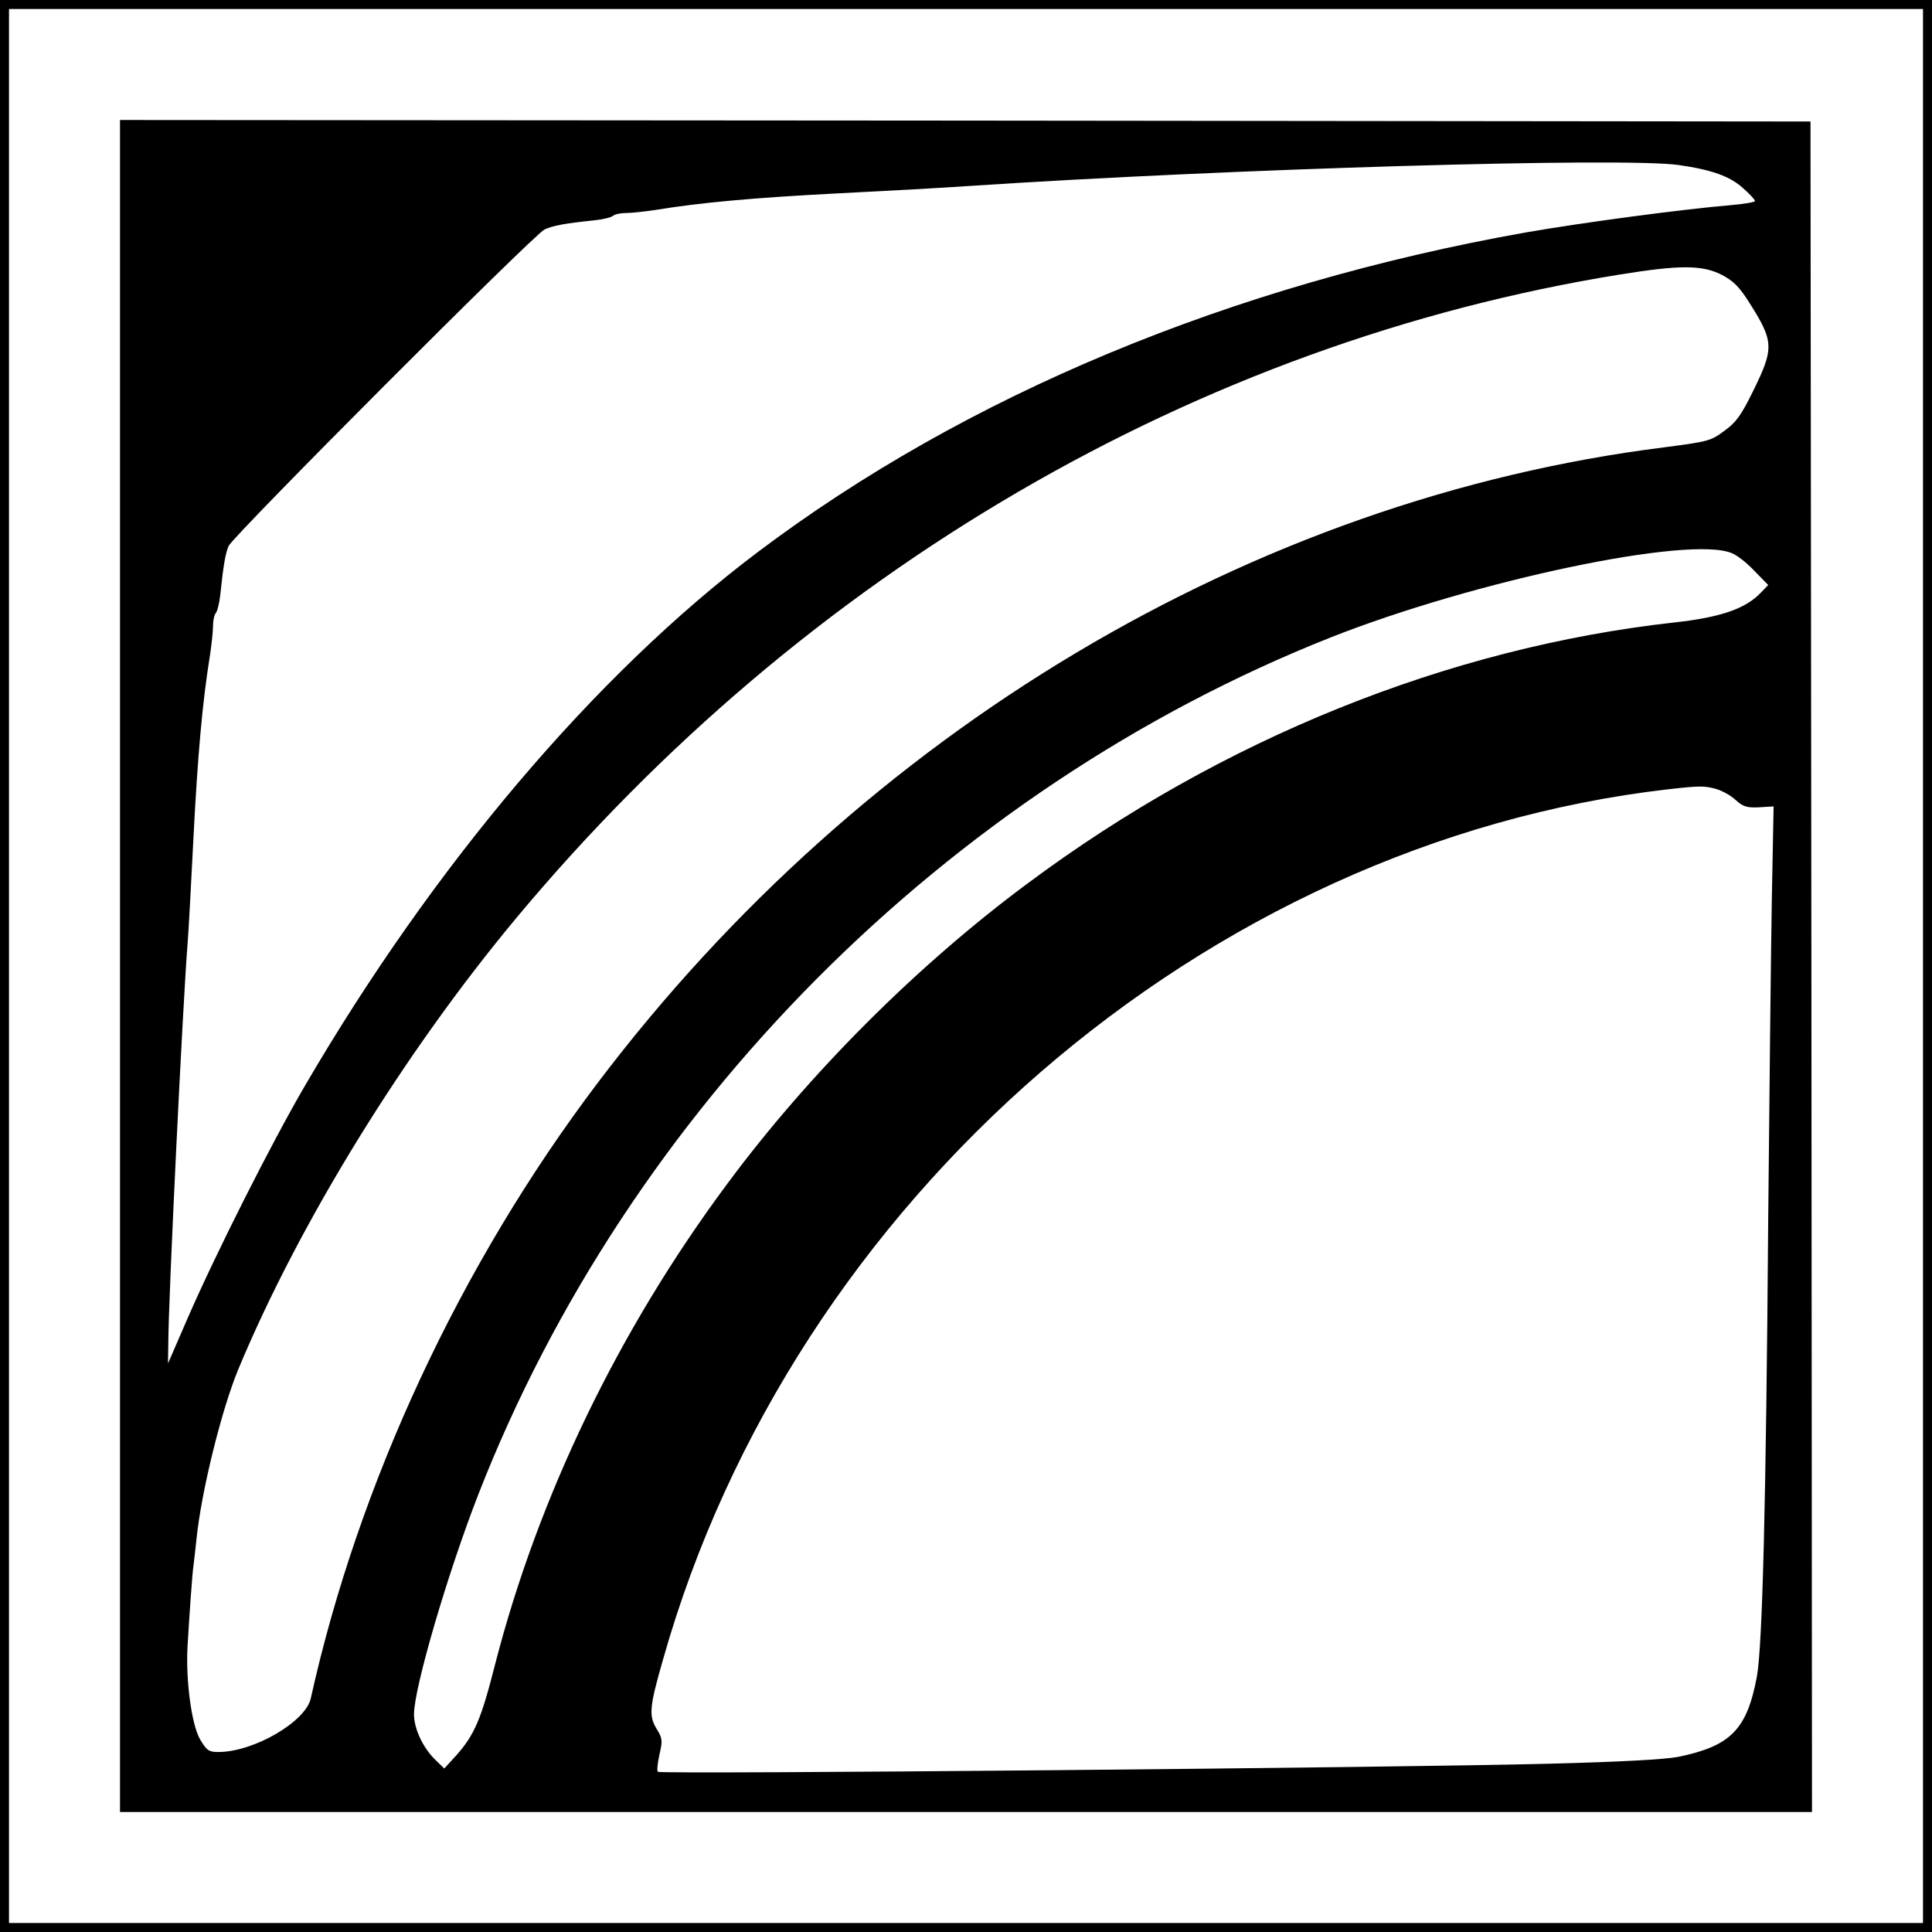 <?xml version="1.0" standalone="no"?>
<!DOCTYPE svg PUBLIC "-//W3C//DTD SVG 20010904//EN"
 "http://www.w3.org/TR/2001/REC-SVG-20010904/DTD/svg10.dtd">
<svg version="1.0" xmlns="http://www.w3.org/2000/svg"
 width="644pt" height="644pt" viewBox="0 0 644 644"
 preserveAspectRatio="xMidYMid meet">
<g transform="translate(0,644) scale(0.1,-0.1)"
fill="#000000" stroke="none">
<path d="M0 3220 l0 -3220 3220 0 3220 0 0 3220 0 3220 -3220 0 -3220 0 0
-3220z m6410 0 l0 -3190 -3190 0 -3190 0 0 3190 0 3190 3190 0 3190 0 0 -3190z"/>
<path d="M400 3220 l0 -2820 2820 0 2820 0 -2 2818 -3 2817 -2817 3 -2818 2 0
-2820z m5195 2670 c112 -16 172 -38 215 -77 22 -19 40 -39 40 -43 0 -4 -37
-10 -82 -14 -157 -13 -494 -58 -683 -91 -980 -174 -1867 -543 -2560 -1066
-540 -407 -1079 -1042 -1509 -1779 -111 -190 -296 -557 -391 -775 l-65 -150 1
65 c0 144 49 1146 64 1330 3 36 12 198 20 360 14 273 30 453 55 606 5 34 10
77 10 96 0 19 4 38 9 44 5 5 12 32 15 59 11 106 18 141 28 165 17 36 1017
1038 1053 1055 29 13 64 20 170 31 28 3 54 10 59 15 6 5 25 9 44 9 19 0 62 5
96 10 151 25 332 41 601 55 160 8 360 19 445 25 875 58 2179 96 2365 70z m142
-365 c39 -20 59 -39 91 -89 86 -135 87 -155 14 -303 -38 -77 -55 -101 -94
-129 -45 -34 -55 -36 -200 -55 -1371 -172 -2670 -947 -3556 -2119 -457 -604
-797 -1334 -956 -2051 -17 -78 -190 -179 -308 -179 -32 0 -39 5 -61 42 -28 48
-48 194 -42 308 6 103 16 247 20 272 2 13 6 52 10 88 16 158 83 429 139 565
204 490 553 1056 927 1505 963 1155 2272 1918 3679 2145 199 32 272 32 337 0z
m36 -929 c18 -7 52 -34 76 -60 l45 -46 -24 -25 c-51 -54 -134 -83 -290 -100
-753 -84 -1508 -388 -2155 -870 -368 -273 -728 -633 -1000 -1000 -363 -488
-631 -1044 -775 -1604 -46 -181 -68 -233 -128 -301 l-41 -45 -30 29 c-41 40
-71 103 -71 152 0 87 112 470 215 734 500 1281 1561 2348 2840 2855 481 190
1198 341 1338 281z m-52 -786 c20 -6 49 -22 65 -37 24 -22 37 -26 78 -24 l48
3 -6 -314 c-3 -172 -8 -650 -12 -1063 -7 -934 -19 -1425 -38 -1525 -33 -175
-87 -230 -261 -266 -46 -9 -194 -17 -430 -23 -481 -13 -2964 -36 -2972 -27 -4
3 -1 29 5 57 11 46 10 55 -8 84 -28 45 -26 73 20 233 433 1533 1808 2723 3350
2901 106 12 121 12 161 1z"/>
</g>
</svg>
